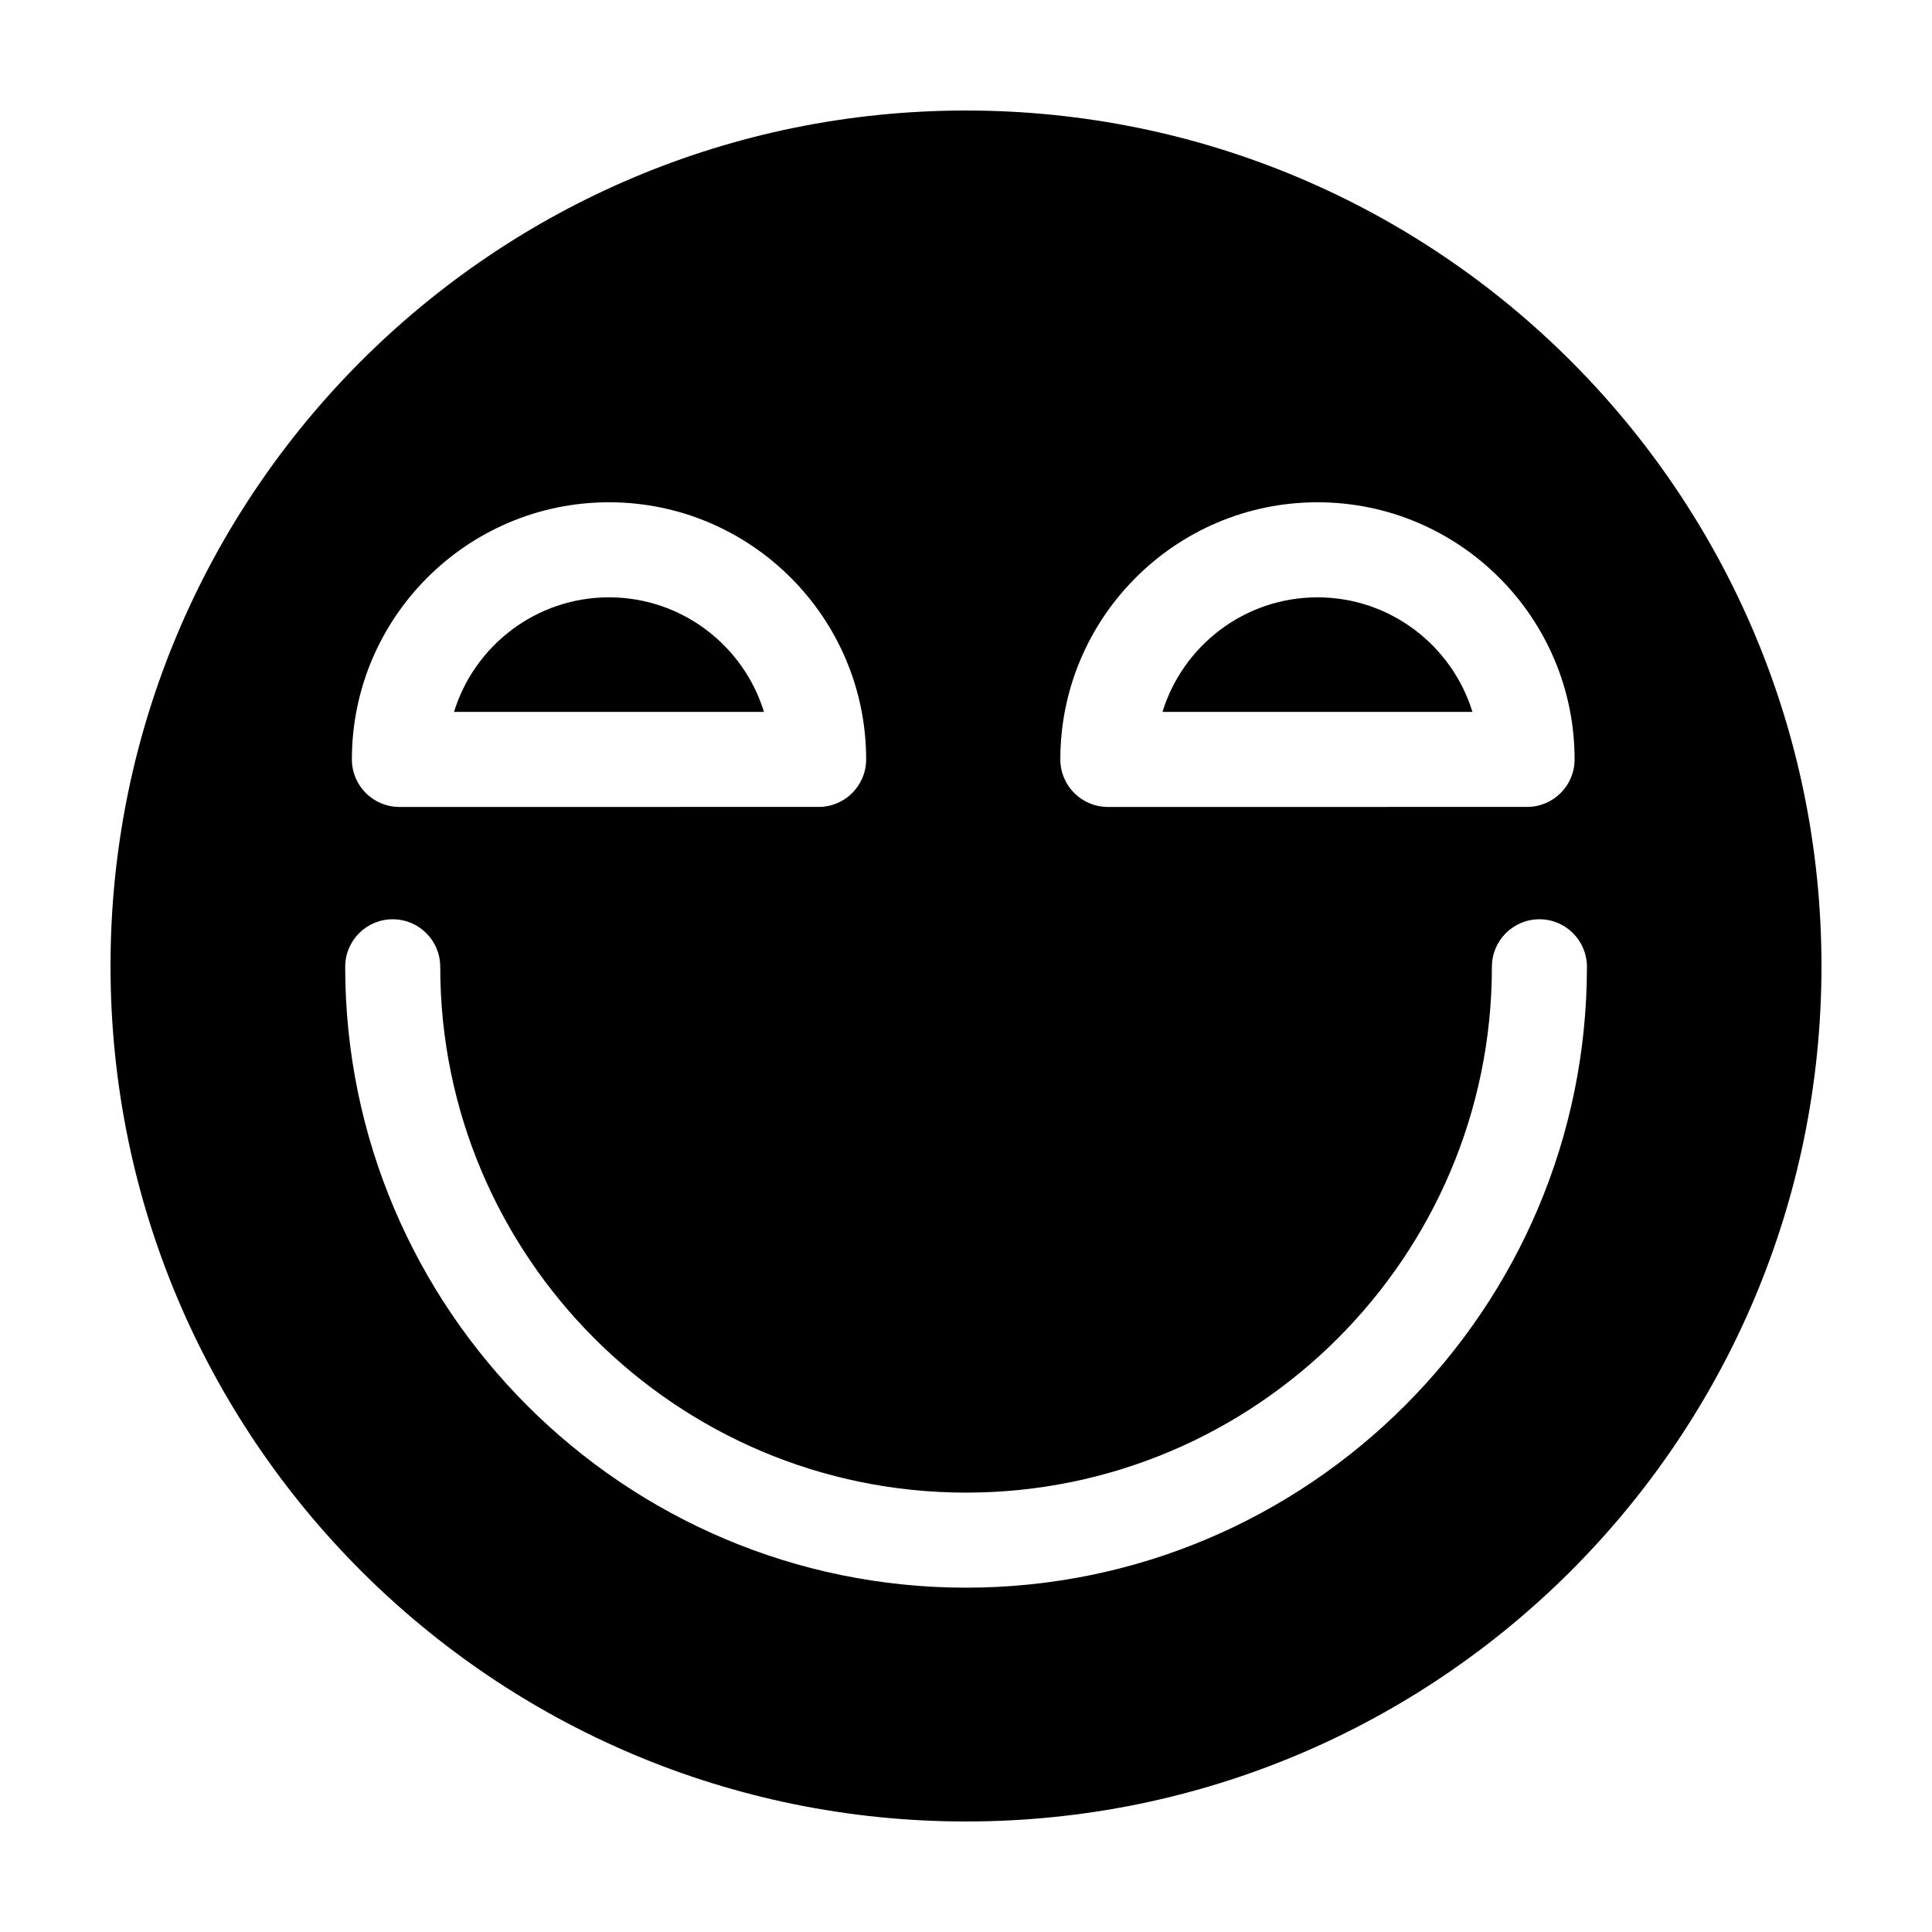 <?xml version="1.0" encoding="UTF-8"?>
<!-- Uploaded to: SVG Repo, www.svgrepo.com, Generator: SVG Repo Mixer Tools -->
<svg fill="#000000" width="800px" height="800px" version="1.1" viewBox="144 144 512 512" xmlns="http://www.w3.org/2000/svg">
 <g>
  <path d="m400 173.29c-125.21 0-226.71 101.5-226.71 226.71 0 125.21 101.5 226.71 226.71 226.71s226.71-101.5 226.71-226.71c-0.004-125.21-101.5-226.71-226.71-226.71zm93.145 103.82c37.574 0 68.141 30.566 68.141 68.141 0 6.957-5.637 12.594-12.594 12.594l-111.1 0.004c-6.957 0-12.594-5.637-12.594-12.594-0.004-37.578 30.57-68.145 68.145-68.145zm-187.75 0c37.574 0 68.145 30.566 68.145 68.141 0 6.957-5.637 12.594-12.594 12.594l-111.1 0.004c-6.957 0-12.594-5.637-12.594-12.594 0-37.578 30.566-68.145 68.141-68.145zm94.625 287.64c-90.727 0-164.54-73.809-164.54-164.54 0-6.957 5.637-12.594 12.594-12.594s12.594 5.637 12.594 12.594c0 76.836 62.512 139.35 139.35 139.35s139.35-62.512 139.35-139.35c0-6.957 5.637-12.594 12.594-12.594s12.594 5.637 12.594 12.594c0.008 90.734-73.805 164.54-164.53 164.54z"/>
  <path d="m305.39 302.3c-19.301 0-35.676 12.801-41.066 30.355h82.137c-5.398-17.555-21.766-30.355-41.07-30.355z"/>
  <path d="m493.14 302.3c-19.301 0-35.676 12.801-41.066 30.355h82.137c-5.402-17.555-21.77-30.355-41.07-30.355z"/>
 </g>
</svg>